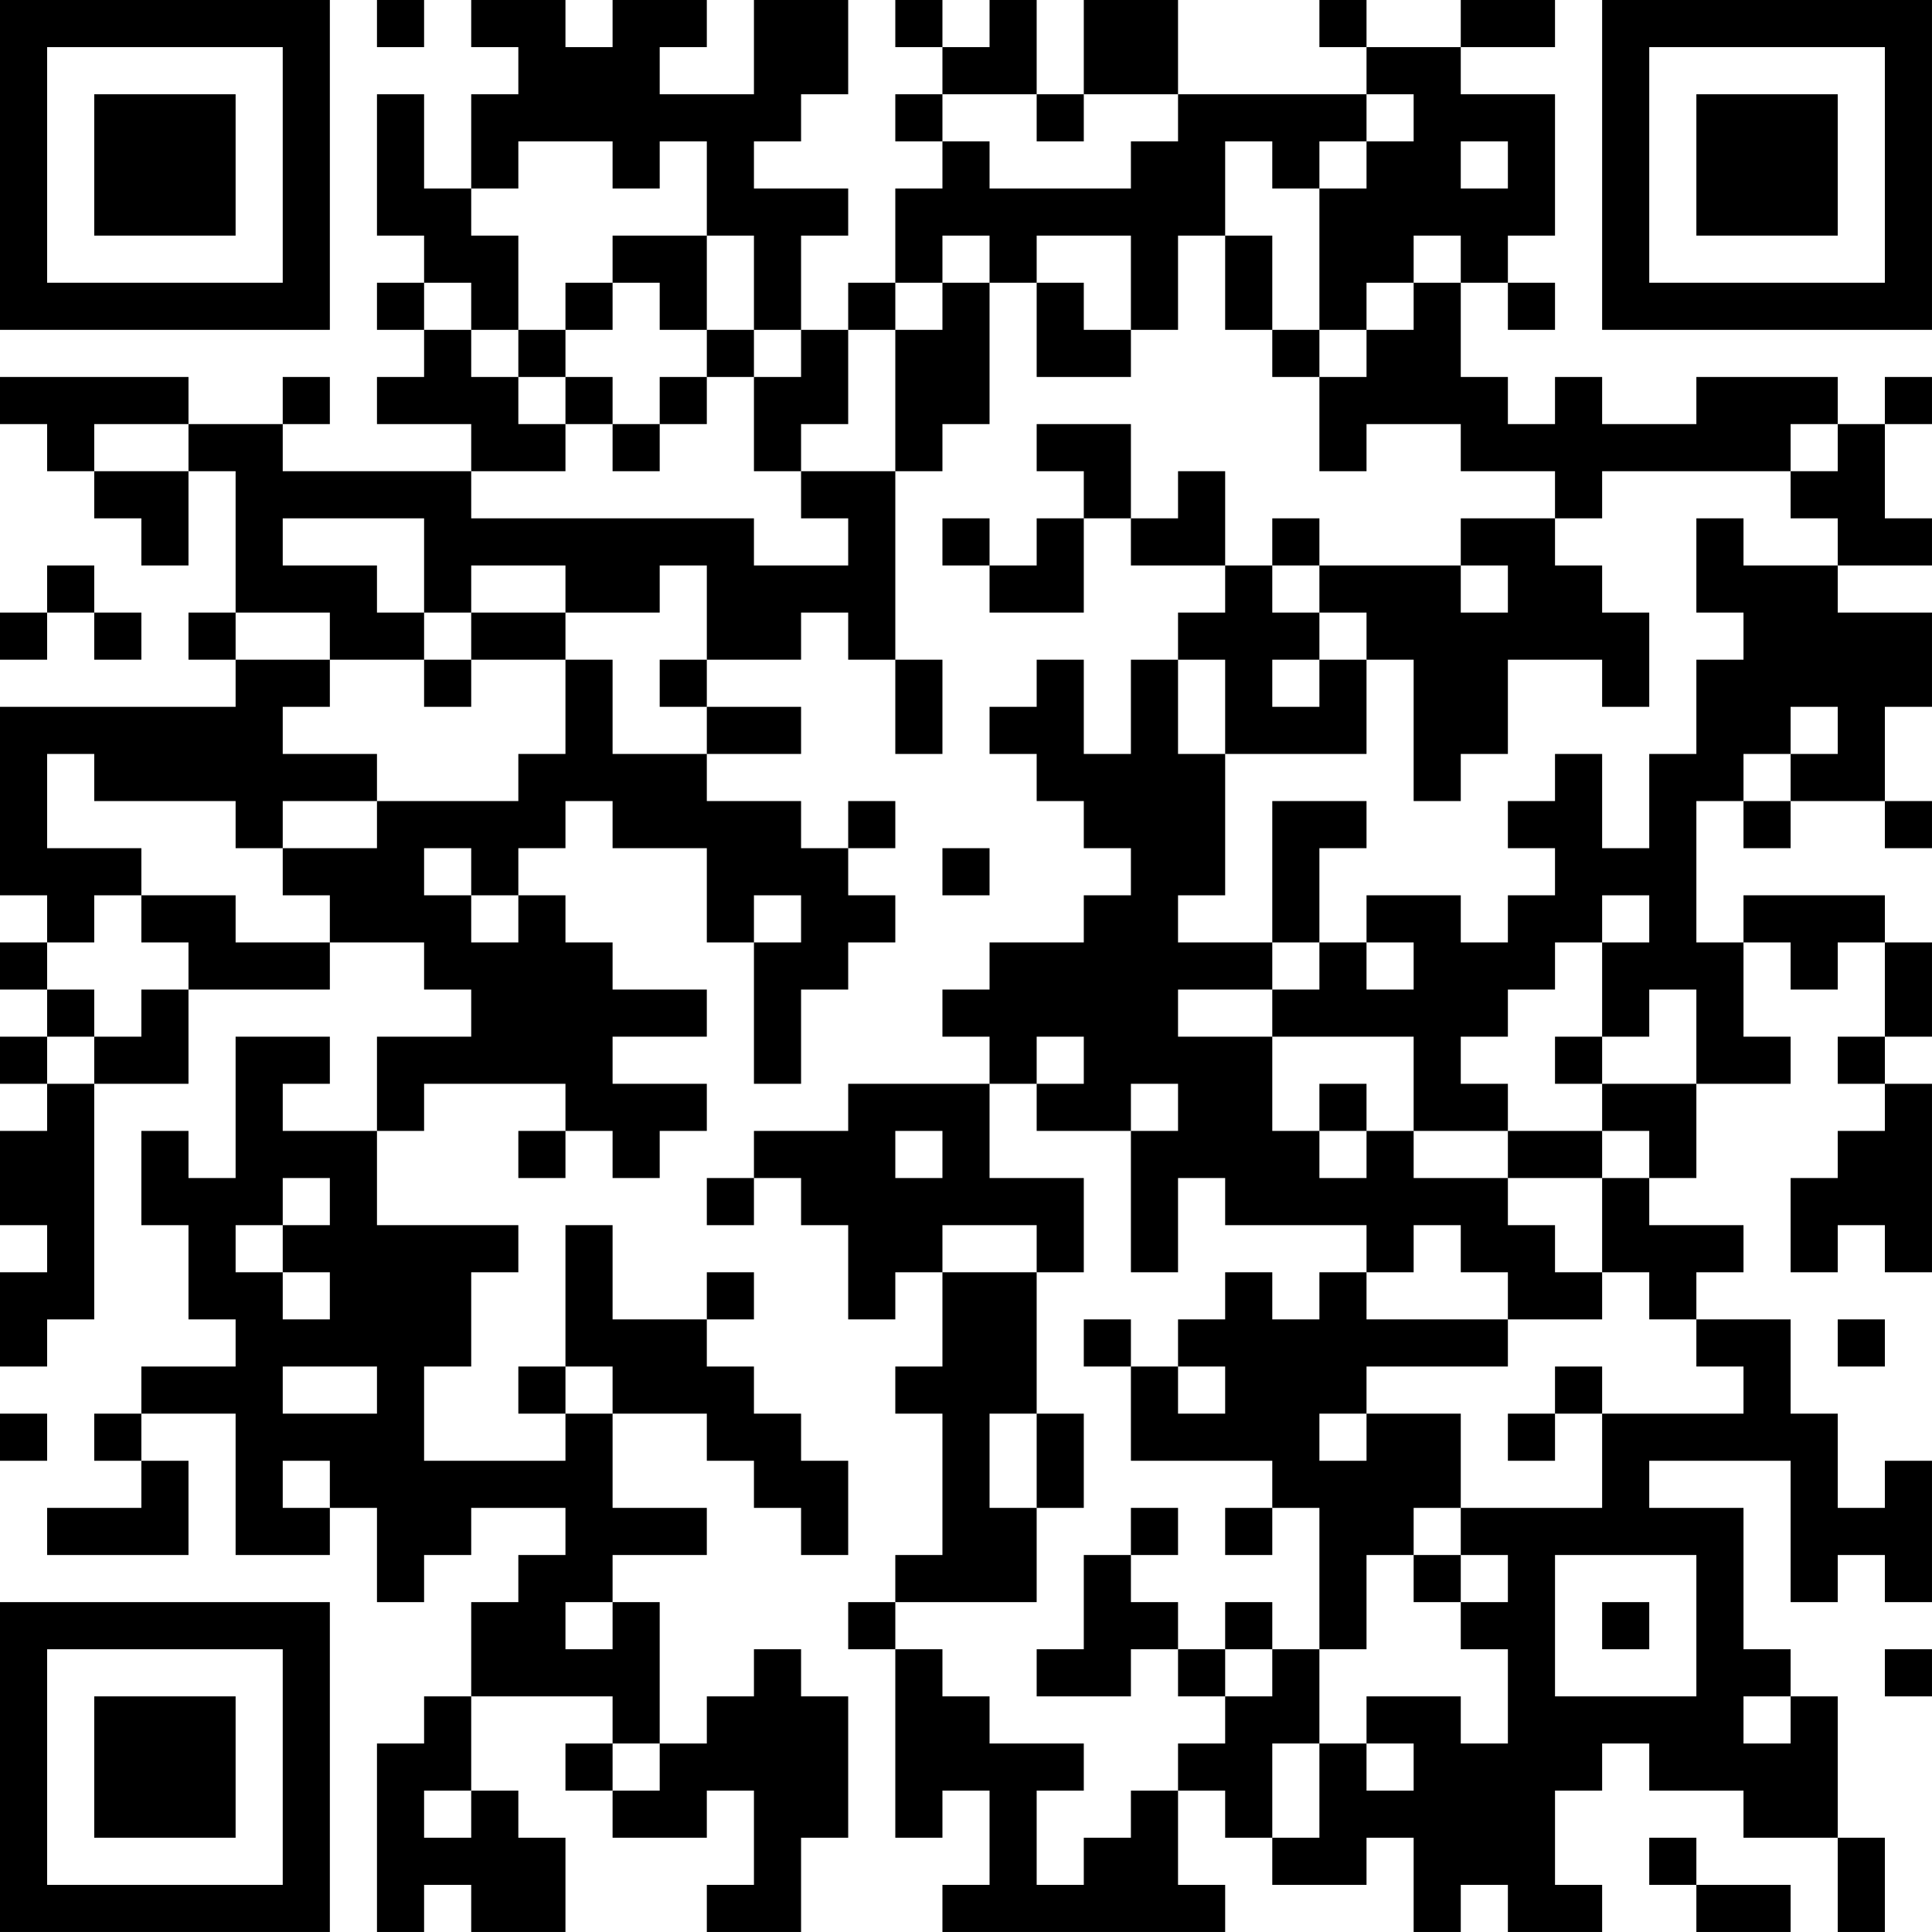 <?xml version="1.0" encoding="UTF-8"?>
<svg xmlns="http://www.w3.org/2000/svg" version="1.1" width="300" height="300" viewBox="0 0 300 300"><rect x="0" y="0" width="300" height="300" fill="#ffffff"/><g transform="scale(7.317)"><g transform="translate(0,0)"><path fill-rule="evenodd" d="M8 0L8 1L9 1L9 0ZM10 0L10 1L11 1L11 2L10 2L10 4L9 4L9 2L8 2L8 5L9 5L9 6L8 6L8 7L9 7L9 8L8 8L8 9L10 9L10 10L6 10L6 9L7 9L7 8L6 8L6 9L4 9L4 8L0 8L0 9L1 9L1 10L2 10L2 11L3 11L3 12L4 12L4 10L5 10L5 13L4 13L4 14L5 14L5 15L0 15L0 19L1 19L1 20L0 20L0 21L1 21L1 22L0 22L0 23L1 23L1 24L0 24L0 26L1 26L1 27L0 27L0 29L1 29L1 28L2 28L2 23L4 23L4 21L7 21L7 20L9 20L9 21L10 21L10 22L8 22L8 24L6 24L6 23L7 23L7 22L5 22L5 25L4 25L4 24L3 24L3 26L4 26L4 28L5 28L5 29L3 29L3 30L2 30L2 31L3 31L3 32L1 32L1 33L4 33L4 31L3 31L3 30L5 30L5 33L7 33L7 32L8 32L8 34L9 34L9 33L10 33L10 32L12 32L12 33L11 33L11 34L10 34L10 36L9 36L9 37L8 37L8 41L9 41L9 40L10 40L10 41L12 41L12 39L11 39L11 38L10 38L10 36L13 36L13 37L12 37L12 38L13 38L13 39L15 39L15 38L16 38L16 40L15 40L15 41L17 41L17 39L18 39L18 36L17 36L17 35L16 35L16 36L15 36L15 37L14 37L14 34L13 34L13 33L15 33L15 32L13 32L13 30L15 30L15 31L16 31L16 32L17 32L17 33L18 33L18 31L17 31L17 30L16 30L16 29L15 29L15 28L16 28L16 27L15 27L15 28L13 28L13 26L12 26L12 29L11 29L11 30L12 30L12 31L9 31L9 29L10 29L10 27L11 27L11 26L8 26L8 24L9 24L9 23L12 23L12 24L11 24L11 25L12 25L12 24L13 24L13 25L14 25L14 24L15 24L15 23L13 23L13 22L15 22L15 21L13 21L13 20L12 20L12 19L11 19L11 18L12 18L12 17L13 17L13 18L15 18L15 20L16 20L16 23L17 23L17 21L18 21L18 20L19 20L19 19L18 19L18 18L19 18L19 17L18 17L18 18L17 18L17 17L15 17L15 16L17 16L17 15L15 15L15 14L17 14L17 13L18 13L18 14L19 14L19 16L20 16L20 14L19 14L19 10L20 10L20 9L21 9L21 6L22 6L22 8L24 8L24 7L25 7L25 5L26 5L26 7L27 7L27 8L28 8L28 10L29 10L29 9L31 9L31 10L33 10L33 11L31 11L31 12L28 12L28 11L27 11L27 12L26 12L26 10L25 10L25 11L24 11L24 9L22 9L22 10L23 10L23 11L22 11L22 12L21 12L21 11L20 11L20 12L21 12L21 13L23 13L23 11L24 11L24 12L26 12L26 13L25 13L25 14L24 14L24 16L23 16L23 14L22 14L22 15L21 15L21 16L22 16L22 17L23 17L23 18L24 18L24 19L23 19L23 20L21 20L21 21L20 21L20 22L21 22L21 23L18 23L18 24L16 24L16 25L15 25L15 26L16 26L16 25L17 25L17 26L18 26L18 28L19 28L19 27L20 27L20 29L19 29L19 30L20 30L20 33L19 33L19 34L18 34L18 35L19 35L19 39L20 39L20 38L21 38L21 40L20 40L20 41L26 41L26 40L25 40L25 38L26 38L26 39L27 39L27 40L29 40L29 39L30 39L30 41L31 41L31 40L32 40L32 41L34 41L34 40L33 40L33 38L34 38L34 37L35 37L35 38L37 38L37 39L39 39L39 41L40 41L40 39L39 39L39 36L38 36L38 35L37 35L37 32L35 32L35 31L38 31L38 34L39 34L39 33L40 33L40 34L41 34L41 31L40 31L40 32L39 32L39 30L38 30L38 28L36 28L36 27L37 27L37 26L35 26L35 25L36 25L36 23L38 23L38 22L37 22L37 20L38 20L38 21L39 21L39 20L40 20L40 22L39 22L39 23L40 23L40 24L39 24L39 25L38 25L38 27L39 27L39 26L40 26L40 27L41 27L41 23L40 23L40 22L41 22L41 20L40 20L40 19L37 19L37 20L36 20L36 17L37 17L37 18L38 18L38 17L40 17L40 18L41 18L41 17L40 17L40 15L41 15L41 13L39 13L39 12L41 12L41 11L40 11L40 9L41 9L41 8L40 8L40 9L39 9L39 8L36 8L36 9L34 9L34 8L33 8L33 9L32 9L32 8L31 8L31 6L32 6L32 7L33 7L33 6L32 6L32 5L33 5L33 2L31 2L31 1L33 1L33 0L31 0L31 1L29 1L29 0L28 0L28 1L29 1L29 2L25 2L25 0L23 0L23 2L22 2L22 0L21 0L21 1L20 1L20 0L19 0L19 1L20 1L20 2L19 2L19 3L20 3L20 4L19 4L19 6L18 6L18 7L17 7L17 5L18 5L18 4L16 4L16 3L17 3L17 2L18 2L18 0L16 0L16 2L14 2L14 1L15 1L15 0L13 0L13 1L12 1L12 0ZM20 2L20 3L21 3L21 4L24 4L24 3L25 3L25 2L23 2L23 3L22 3L22 2ZM29 2L29 3L28 3L28 4L27 4L27 3L26 3L26 5L27 5L27 7L28 7L28 8L29 8L29 7L30 7L30 6L31 6L31 5L30 5L30 6L29 6L29 7L28 7L28 4L29 4L29 3L30 3L30 2ZM11 3L11 4L10 4L10 5L11 5L11 7L10 7L10 6L9 6L9 7L10 7L10 8L11 8L11 9L12 9L12 10L10 10L10 11L16 11L16 12L18 12L18 11L17 11L17 10L19 10L19 7L20 7L20 6L21 6L21 5L20 5L20 6L19 6L19 7L18 7L18 9L17 9L17 10L16 10L16 8L17 8L17 7L16 7L16 5L15 5L15 3L14 3L14 4L13 4L13 3ZM31 3L31 4L32 4L32 3ZM13 5L13 6L12 6L12 7L11 7L11 8L12 8L12 9L13 9L13 10L14 10L14 9L15 9L15 8L16 8L16 7L15 7L15 5ZM22 5L22 6L23 6L23 7L24 7L24 5ZM13 6L13 7L12 7L12 8L13 8L13 9L14 9L14 8L15 8L15 7L14 7L14 6ZM2 9L2 10L4 10L4 9ZM38 9L38 10L34 10L34 11L33 11L33 12L34 12L34 13L35 13L35 15L34 15L34 14L32 14L32 16L31 16L31 17L30 17L30 14L29 14L29 13L28 13L28 12L27 12L27 13L28 13L28 14L27 14L27 15L28 15L28 14L29 14L29 16L26 16L26 14L25 14L25 16L26 16L26 19L25 19L25 20L27 20L27 21L25 21L25 22L27 22L27 24L28 24L28 25L29 25L29 24L30 24L30 25L32 25L32 26L33 26L33 27L34 27L34 28L32 28L32 27L31 27L31 26L30 26L30 27L29 27L29 26L26 26L26 25L25 25L25 27L24 27L24 24L25 24L25 23L24 23L24 24L22 24L22 23L23 23L23 22L22 22L22 23L21 23L21 25L23 25L23 27L22 27L22 26L20 26L20 27L22 27L22 30L21 30L21 32L22 32L22 34L19 34L19 35L20 35L20 36L21 36L21 37L23 37L23 38L22 38L22 40L23 40L23 39L24 39L24 38L25 38L25 37L26 37L26 36L27 36L27 35L28 35L28 37L27 37L27 39L28 39L28 37L29 37L29 38L30 38L30 37L29 37L29 36L31 36L31 37L32 37L32 35L31 35L31 34L32 34L32 33L31 33L31 32L34 32L34 30L37 30L37 29L36 29L36 28L35 28L35 27L34 27L34 25L35 25L35 24L34 24L34 23L36 23L36 21L35 21L35 22L34 22L34 20L35 20L35 19L34 19L34 20L33 20L33 21L32 21L32 22L31 22L31 23L32 23L32 24L30 24L30 22L27 22L27 21L28 21L28 20L29 20L29 21L30 21L30 20L29 20L29 19L31 19L31 20L32 20L32 19L33 19L33 18L32 18L32 17L33 17L33 16L34 16L34 18L35 18L35 16L36 16L36 14L37 14L37 13L36 13L36 11L37 11L37 12L39 12L39 11L38 11L38 10L39 10L39 9ZM6 11L6 12L8 12L8 13L9 13L9 14L7 14L7 13L5 13L5 14L7 14L7 15L6 15L6 16L8 16L8 17L6 17L6 18L5 18L5 17L2 17L2 16L1 16L1 18L3 18L3 19L2 19L2 20L1 20L1 21L2 21L2 22L1 22L1 23L2 23L2 22L3 22L3 21L4 21L4 20L3 20L3 19L5 19L5 20L7 20L7 19L6 19L6 18L8 18L8 17L11 17L11 16L12 16L12 14L13 14L13 16L15 16L15 15L14 15L14 14L15 14L15 12L14 12L14 13L12 13L12 12L10 12L10 13L9 13L9 11ZM1 12L1 13L0 13L0 14L1 14L1 13L2 13L2 14L3 14L3 13L2 13L2 12ZM31 12L31 13L32 13L32 12ZM10 13L10 14L9 14L9 15L10 15L10 14L12 14L12 13ZM38 15L38 16L37 16L37 17L38 17L38 16L39 16L39 15ZM27 17L27 20L28 20L28 18L29 18L29 17ZM9 18L9 19L10 19L10 20L11 20L11 19L10 19L10 18ZM20 18L20 19L21 19L21 18ZM16 19L16 20L17 20L17 19ZM33 22L33 23L34 23L34 22ZM28 23L28 24L29 24L29 23ZM19 24L19 25L20 25L20 24ZM32 24L32 25L34 25L34 24ZM6 25L6 26L5 26L5 27L6 27L6 28L7 28L7 27L6 27L6 26L7 26L7 25ZM26 27L26 28L25 28L25 29L24 29L24 28L23 28L23 29L24 29L24 31L27 31L27 32L26 32L26 33L27 33L27 32L28 32L28 35L29 35L29 33L30 33L30 34L31 34L31 33L30 33L30 32L31 32L31 30L29 30L29 29L32 29L32 28L29 28L29 27L28 27L28 28L27 28L27 27ZM39 28L39 29L40 29L40 28ZM6 29L6 30L8 30L8 29ZM12 29L12 30L13 30L13 29ZM25 29L25 30L26 30L26 29ZM33 29L33 30L32 30L32 31L33 31L33 30L34 30L34 29ZM0 30L0 31L1 31L1 30ZM22 30L22 32L23 32L23 30ZM28 30L28 31L29 31L29 30ZM6 31L6 32L7 32L7 31ZM24 32L24 33L23 33L23 35L22 35L22 36L24 36L24 35L25 35L25 36L26 36L26 35L27 35L27 34L26 34L26 35L25 35L25 34L24 34L24 33L25 33L25 32ZM33 33L33 36L36 36L36 33ZM12 34L12 35L13 35L13 34ZM34 34L34 35L35 35L35 34ZM40 35L40 36L41 36L41 35ZM37 36L37 37L38 37L38 36ZM13 37L13 38L14 38L14 37ZM9 38L9 39L10 39L10 38ZM35 39L35 40L36 40L36 41L38 41L38 40L36 40L36 39ZM0 0L0 7L7 7L7 0ZM1 1L1 6L6 6L6 1ZM2 2L2 5L5 5L5 2ZM34 0L34 7L41 7L41 0ZM35 1L35 6L40 6L40 1ZM36 2L36 5L39 5L39 2ZM0 34L0 41L7 41L7 34ZM1 35L1 40L6 40L6 35ZM2 36L2 39L5 39L5 36Z" fill="#000000"/></g></g></svg>
